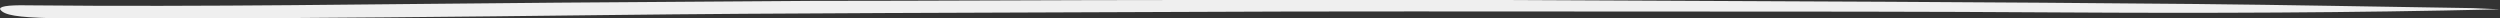 <?xml version="1.0" encoding="utf-8"?>
<!-- Generator: Adobe Illustrator 22.1.0, SVG Export Plug-In . SVG Version: 6.00 Build 0)  -->
<svg version="1.1" id="Layer_1" xmlns="http://www.w3.org/2000/svg" xmlns:xlink="http://www.w3.org/1999/xlink" x="0px" y="0px"
	 viewBox="0 0 563.3 4.1" style="enable-background:new 0 0 563.3 4.1;" xml:space="preserve">
<rect x="0" y="0" width="563.3" height="4.1" fill="#333333" stroke="none"/>
<style type="text/css">
	.st0{fill:#EFEFEF;}
</style>
<title>Artboard 1</title>
<path class="st0" d="M563.3,2.1c-33.8,0.8-66.5,0.9-99.4,0.7c-30-0.2-60-0.2-90-0.2c-37.1,0-74.1-0.1-111.2,0.1
	c-42.2,0.2-84.6,0.2-126.7,0.7c-32.8,0.4-65.6,0.7-98.5,0.8c-8.6,0-17.3,0-25.8-0.1C3.8,3.9,1,3.4,0.1,2.2c-0.5-0.7,1.4-1.1,6.1-1
	c40,0.4,79.7-0.3,119.4-0.6c19-0.1,38-0.3,57.2-0.4c27.8,0,55.7-0.2,83.6-0.2c24.4,0,48.8-0.1,73.2,0c28.6,0.1,57.2,0.3,85.7,0.4
	c23.2,0.1,46.4,0.3,69.5,0.5c20.2,0.2,40.4,0.6,60.6,0.9C557.9,1.8,560.1,2,563.3,2.1z"/>
</svg>
